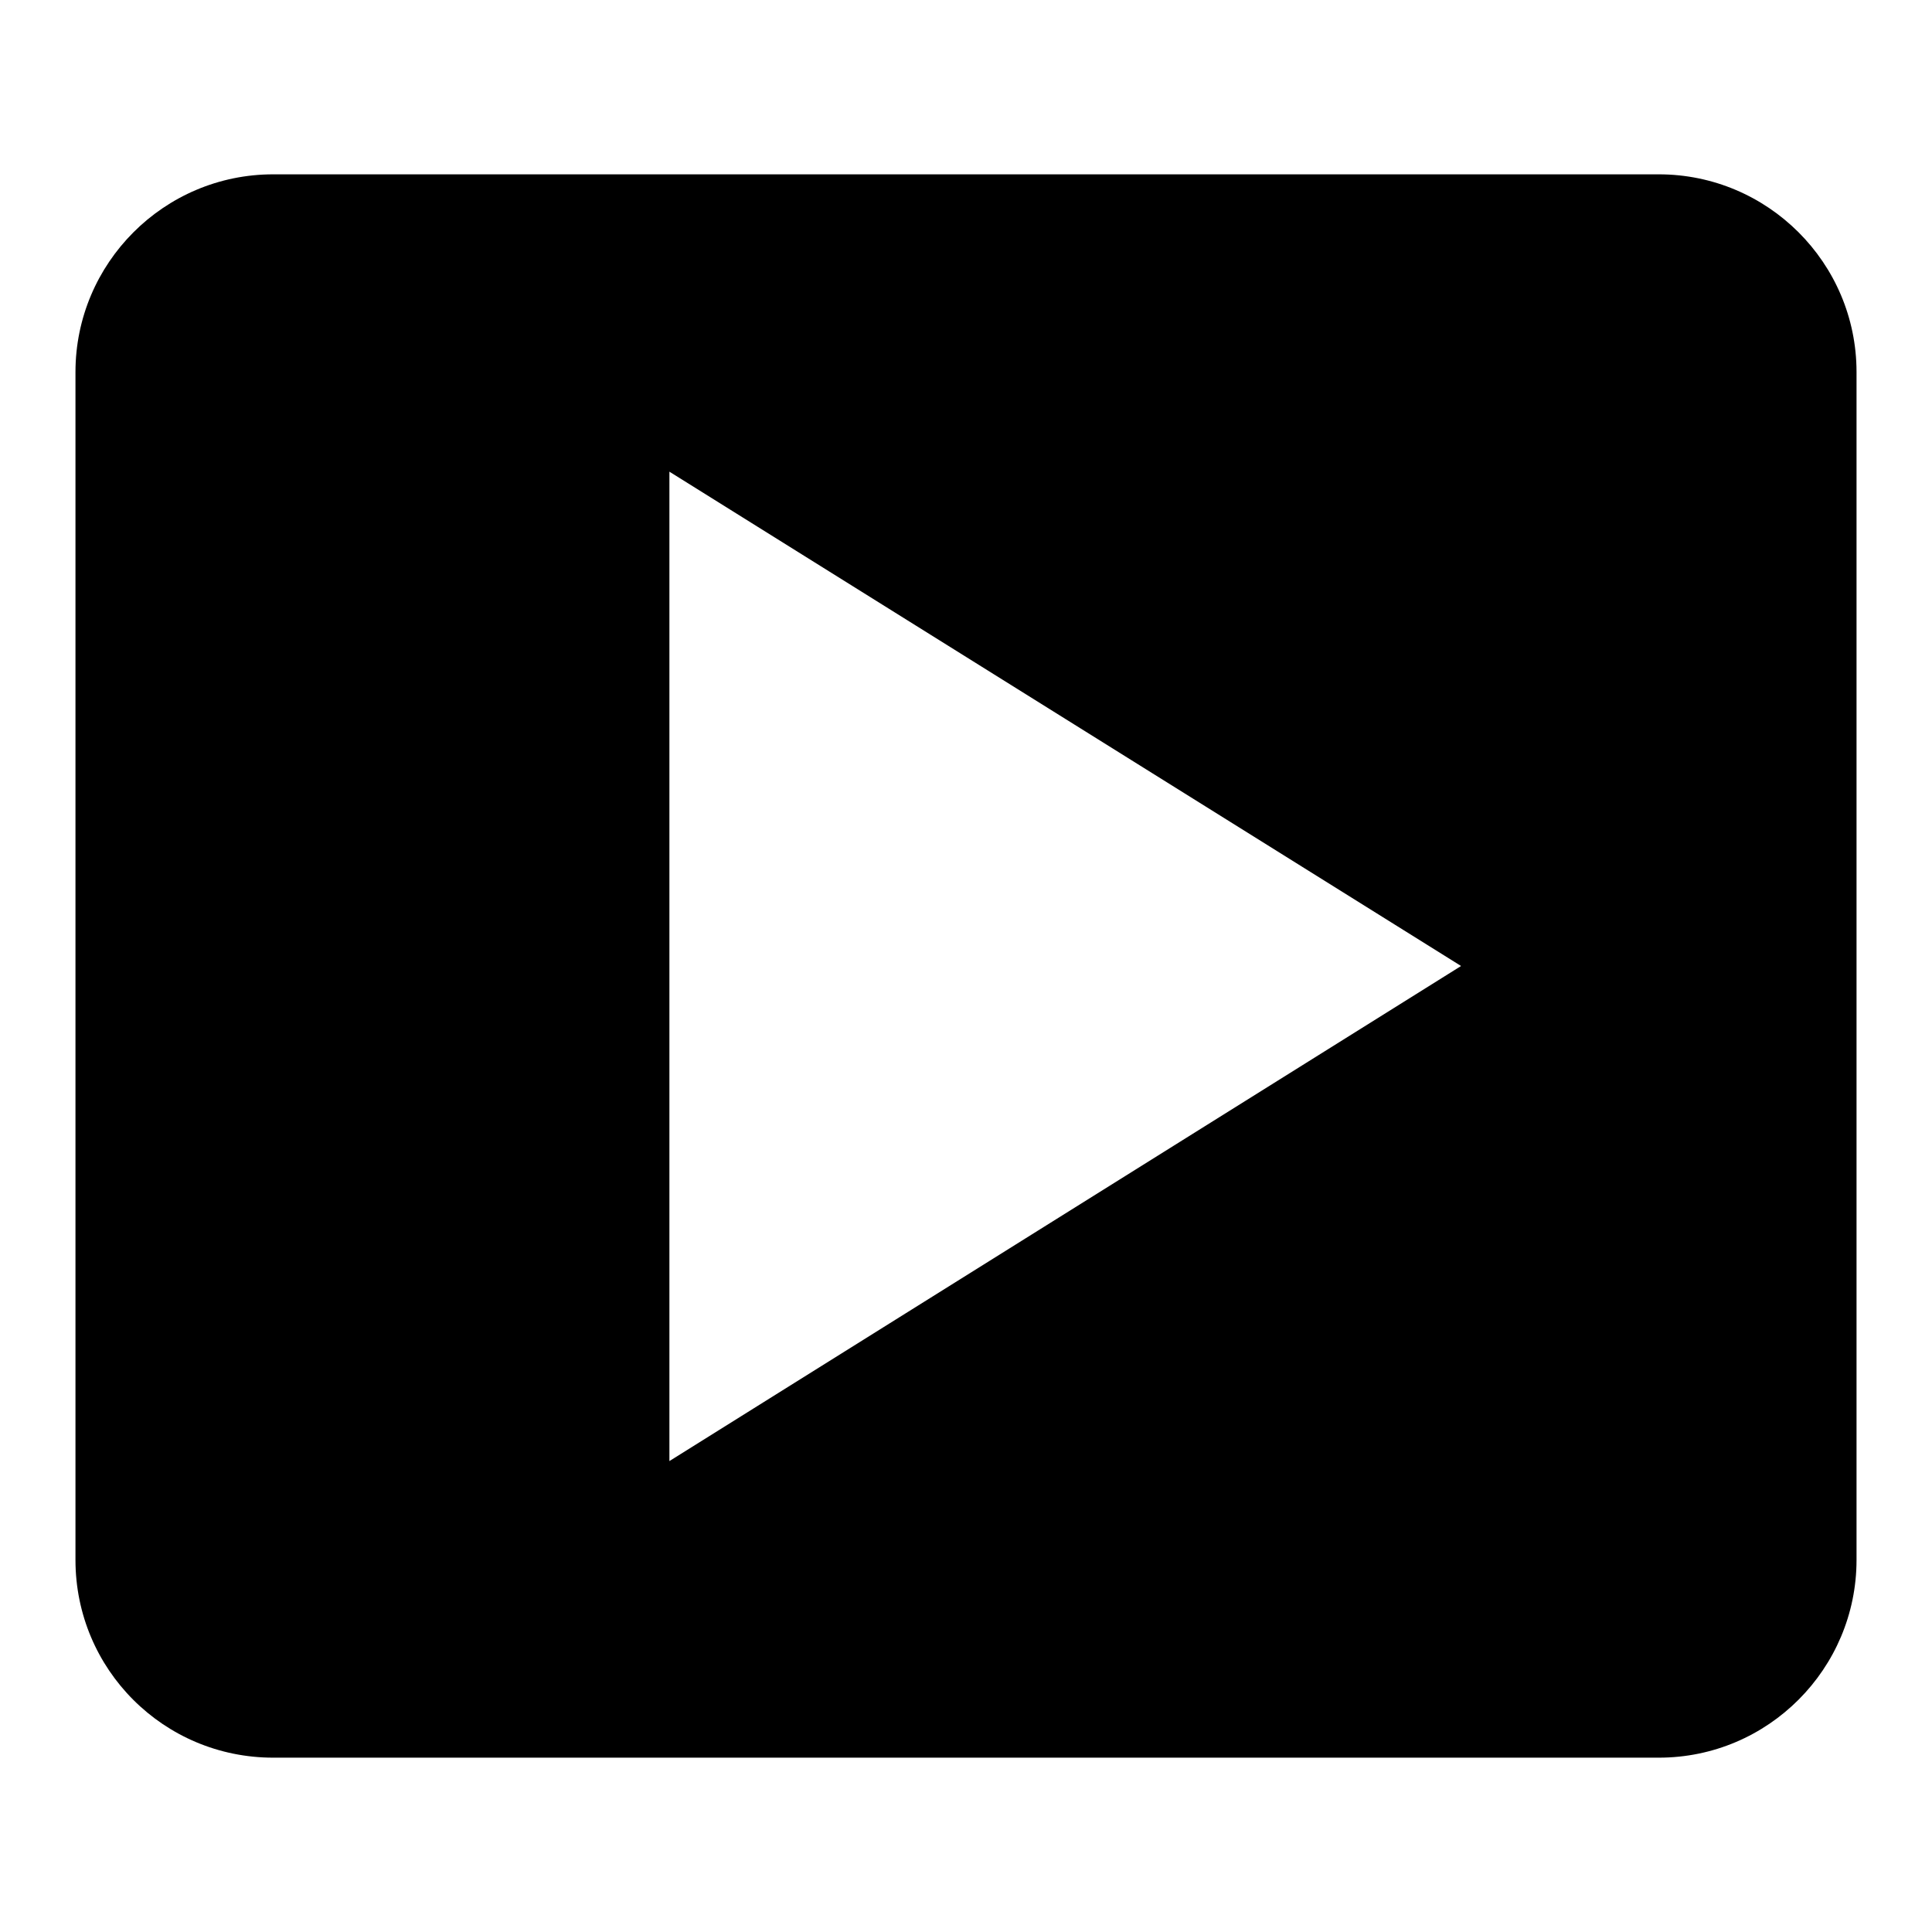 <?xml version="1.0" encoding="utf-8"?>
<!-- Svg Vector Icons : http://www.onlinewebfonts.com/icon -->
<!DOCTYPE svg PUBLIC "-//W3C//DTD SVG 1.1//EN" "http://www.w3.org/Graphics/SVG/1.1/DTD/svg11.dtd">
<svg version="1.1" xmlns="http://www.w3.org/2000/svg" xmlns:xlink="http://www.w3.org/1999/xlink" x="0px" y="0px" viewBox="0 0 256 256" enable-background="new 0 0 256 256" xml:space="preserve">
<g><g><path fill="#000000" d="M10,206.7c0,14.5,11.7,26.2,26.2,26.2h183.6c14.5,0,26.2-11.8,26.2-26.2V49.3c0-14.5-11.8-26.2-26.2-26.2H36.2C21.7,23.1,10,34.9,10,49.3V206.7z M193.6,128L88.7,193.6V62.5L193.6,128z"/></g></g>
</svg>